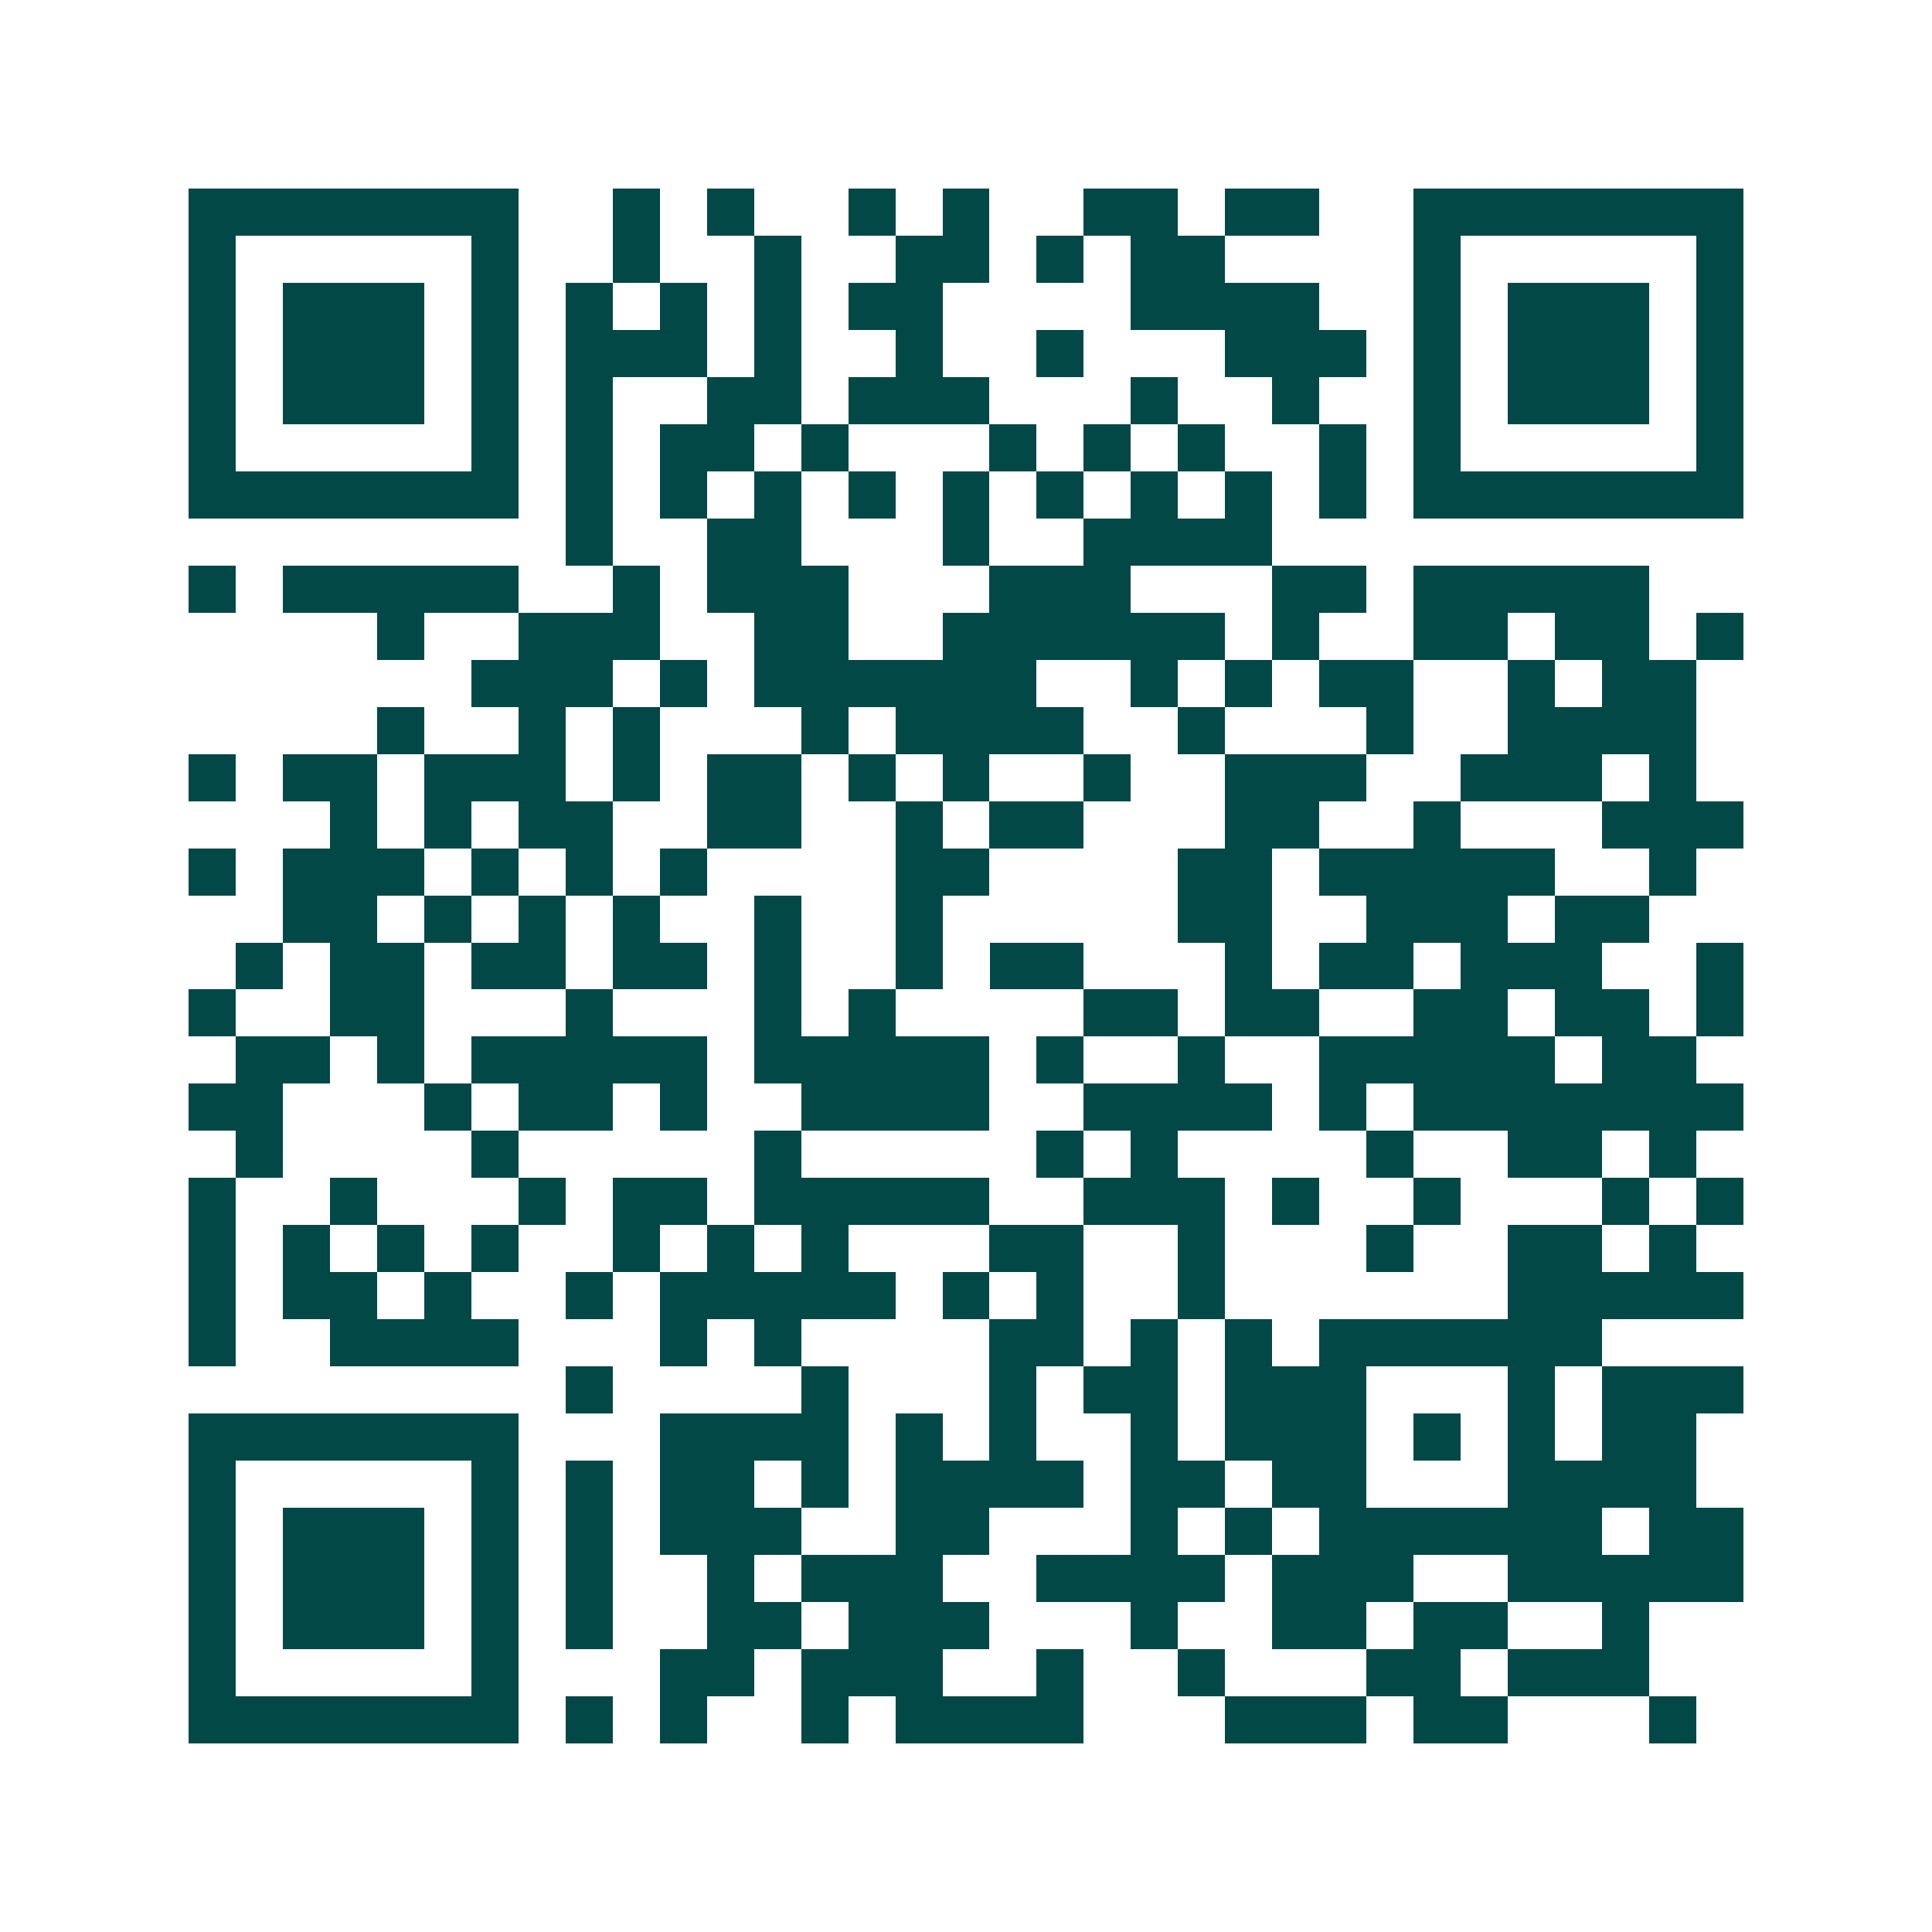 <svg xmlns="http://www.w3.org/2000/svg" width="200" height="200" viewBox="0 0 41 41" shape-rendering="crispEdges"><path fill="#ffffff" d="M0 0h41v41H0z"/><path stroke="#014847" d="M4 4.5h7m2 0h1m1 0h1m2 0h1m1 0h1m2 0h2m1 0h2m2 0h7M4 5.5h1m5 0h1m2 0h1m2 0h1m2 0h2m1 0h1m1 0h2m4 0h1m5 0h1M4 6.5h1m1 0h3m1 0h1m1 0h1m1 0h1m1 0h1m1 0h2m4 0h4m2 0h1m1 0h3m1 0h1M4 7.5h1m1 0h3m1 0h1m1 0h3m1 0h1m2 0h1m2 0h1m3 0h3m1 0h1m1 0h3m1 0h1M4 8.5h1m1 0h3m1 0h1m1 0h1m2 0h2m1 0h3m3 0h1m2 0h1m2 0h1m1 0h3m1 0h1M4 9.5h1m5 0h1m1 0h1m1 0h2m1 0h1m3 0h1m1 0h1m1 0h1m2 0h1m1 0h1m5 0h1M4 10.5h7m1 0h1m1 0h1m1 0h1m1 0h1m1 0h1m1 0h1m1 0h1m1 0h1m1 0h1m1 0h7M12 11.5h1m2 0h2m3 0h1m2 0h4M4 12.5h1m1 0h5m2 0h1m1 0h3m3 0h3m3 0h2m1 0h5M8 13.5h1m2 0h3m2 0h2m2 0h6m1 0h1m2 0h2m1 0h2m1 0h1M10 14.5h3m1 0h1m1 0h6m2 0h1m1 0h1m1 0h2m2 0h1m1 0h2M8 15.5h1m2 0h1m1 0h1m3 0h1m1 0h4m2 0h1m3 0h1m2 0h4M4 16.5h1m1 0h2m1 0h3m1 0h1m1 0h2m1 0h1m1 0h1m2 0h1m2 0h3m2 0h3m1 0h1M7 17.5h1m1 0h1m1 0h2m2 0h2m2 0h1m1 0h2m3 0h2m2 0h1m3 0h3M4 18.5h1m1 0h3m1 0h1m1 0h1m1 0h1m4 0h2m4 0h2m1 0h5m2 0h1M6 19.5h2m1 0h1m1 0h1m1 0h1m2 0h1m2 0h1m5 0h2m2 0h3m1 0h2M5 20.5h1m1 0h2m1 0h2m1 0h2m1 0h1m2 0h1m1 0h2m3 0h1m1 0h2m1 0h3m2 0h1M4 21.5h1m2 0h2m3 0h1m3 0h1m1 0h1m4 0h2m1 0h2m2 0h2m1 0h2m1 0h1M5 22.5h2m1 0h1m1 0h5m1 0h5m1 0h1m2 0h1m2 0h5m1 0h2M4 23.5h2m3 0h1m1 0h2m1 0h1m2 0h4m2 0h4m1 0h1m1 0h7M5 24.5h1m4 0h1m5 0h1m5 0h1m1 0h1m4 0h1m2 0h2m1 0h1M4 25.5h1m2 0h1m3 0h1m1 0h2m1 0h5m2 0h3m1 0h1m2 0h1m3 0h1m1 0h1M4 26.5h1m1 0h1m1 0h1m1 0h1m2 0h1m1 0h1m1 0h1m3 0h2m2 0h1m3 0h1m2 0h2m1 0h1M4 27.5h1m1 0h2m1 0h1m2 0h1m1 0h5m1 0h1m1 0h1m2 0h1m6 0h5M4 28.5h1m2 0h4m3 0h1m1 0h1m4 0h2m1 0h1m1 0h1m1 0h6M12 29.5h1m4 0h1m3 0h1m1 0h2m1 0h3m3 0h1m1 0h3M4 30.5h7m3 0h4m1 0h1m1 0h1m2 0h1m1 0h3m1 0h1m1 0h1m1 0h2M4 31.5h1m5 0h1m1 0h1m1 0h2m1 0h1m1 0h4m1 0h2m1 0h2m3 0h4M4 32.5h1m1 0h3m1 0h1m1 0h1m1 0h3m2 0h2m3 0h1m1 0h1m1 0h6m1 0h2M4 33.5h1m1 0h3m1 0h1m1 0h1m2 0h1m1 0h3m2 0h4m1 0h3m2 0h5M4 34.5h1m1 0h3m1 0h1m1 0h1m2 0h2m1 0h3m3 0h1m2 0h2m1 0h2m2 0h1M4 35.5h1m5 0h1m3 0h2m1 0h3m2 0h1m2 0h1m3 0h2m1 0h3M4 36.5h7m1 0h1m1 0h1m2 0h1m1 0h4m3 0h3m1 0h2m3 0h1"/></svg>
